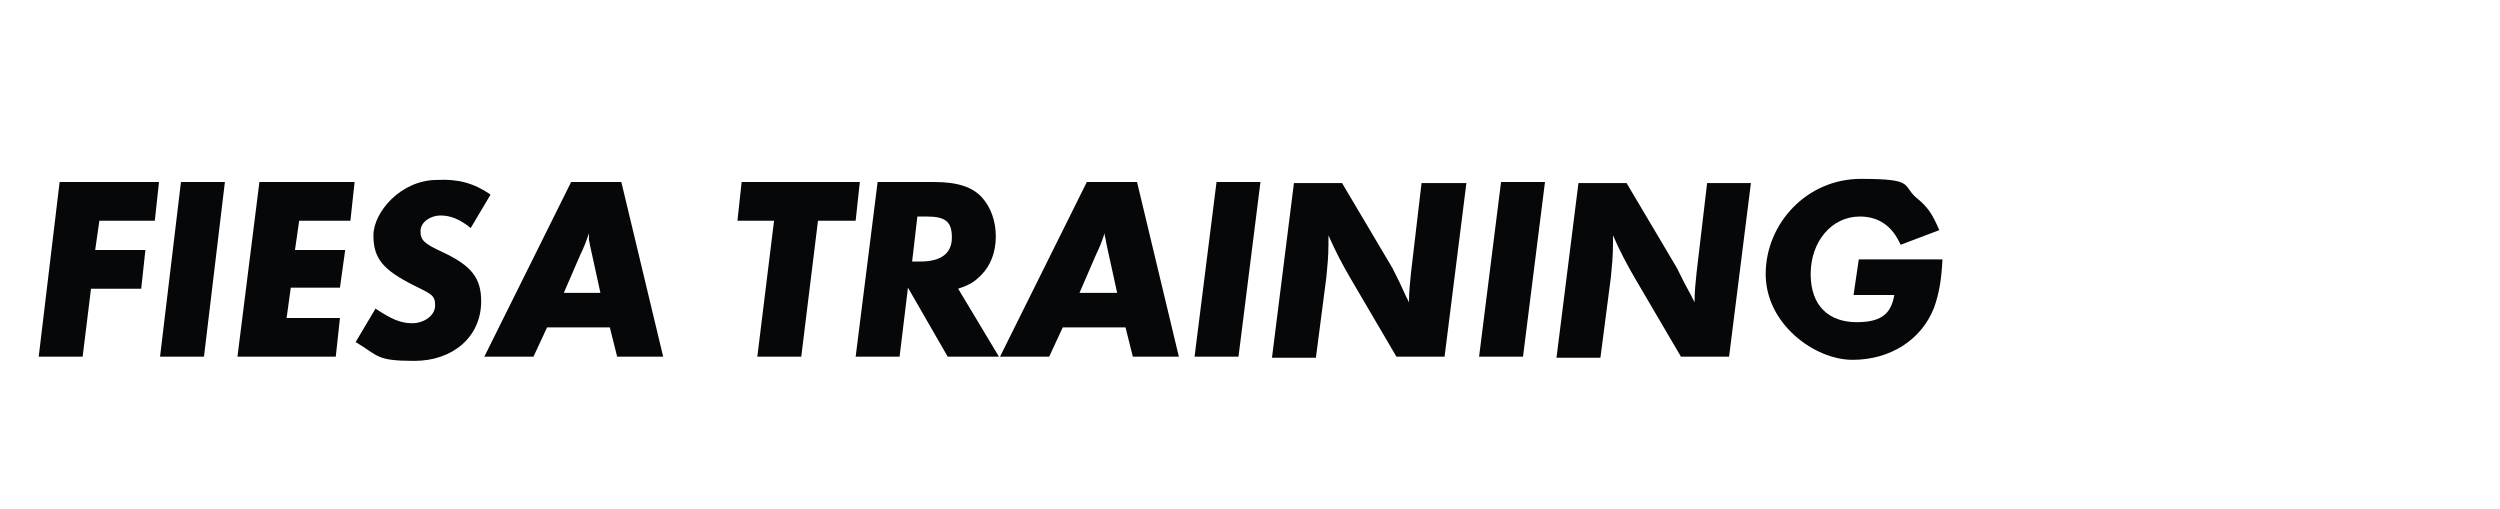 <?xml version="1.0" encoding="UTF-8"?>
<svg id="Capa_1" data-name="Capa 1" xmlns="http://www.w3.org/2000/svg" version="1.1" viewBox="0 0 239 48.7">
  <defs>
    <style>
      .cls-1 {
        fill: #060708;
        stroke-width: 0px;
      }
    </style>
  </defs>
  <polygon class="cls-1" points="15.2 17.4 14.8 21.1 9.5 21.1 9.1 23.9 13.9 23.9 13.5 27.6 8.7 27.6 7.9 34.1 3.7 34.1 5.7 17.4 15.2 17.4"/>
  <polygon class="cls-1" points="21.5 17.4 19.5 34.1 15.3 34.1 17.3 17.4 21.5 17.4"/>
  <polygon class="cls-1" points="33.9 17.4 33.5 21.1 28.6 21.1 28.2 23.9 33 23.9 32.5 27.5 27.8 27.5 27.4 30.4 32.5 30.4 32.1 34.1 22.7 34.1 24.8 17.4 33.9 17.4"/>
  <g>
    <path class="cls-1" d="M46.9,18.6l-1.9,3.2c-1.1-.9-2-1.2-2.9-1.2s-1.9.6-1.9,1.5.4,1.2,2.1,2c2.8,1.3,3.7,2.5,3.7,4.7,0,3.4-2.7,5.7-6.4,5.7s-3.4-.5-5.6-1.8l1.9-3.2c1.5,1,2.4,1.4,3.5,1.4s2.2-.7,2.2-1.7-.4-1.1-2-1.9c-3-1.5-3.9-2.6-3.9-4.8s2.6-5.3,6.1-5.3c2-.1,3.5.3,5.1,1.4"/>
    <path class="cls-1" d="M52.3,31.3l-1.3,2.8h-4.7l8.3-16.7h4.8l4,16.7h-4.4l-.7-2.8h-6ZM53.8,28h3.6l-.7-3.2c-.3-1.3-.3-1.4-.4-1.9,0-.1,0-.3,0-.6-.3.9-.5,1.4-.8,2l-1.6,3.7Z"/>
    <polygon class="cls-1" points="78.2 21.1 76.6 34.1 72.4 34.1 74 21.1 70.5 21.1 70.9 17.4 82.2 17.4 81.8 21.1 78.2 21.1"/>
    <path class="cls-1" d="M91.6,27.6l3.9,6.5h-4.9l-3.8-6.6-.8,6.6h-4.2l2.1-16.7h5.4c2.3,0,3.7.5,4.6,1.5.8.9,1.3,2.2,1.3,3.7s-.5,2.8-1.4,3.7c-.6.6-1,.9-2.2,1.3M87.7,20.7l-.5,4.3h.8c2,0,3-.8,3-2.3s-.6-2-2.4-2h-.9Z"/>
    <path class="cls-1" d="M101.6,31.3l-1.3,2.8h-4.7l8.3-16.7h4.8l4,16.7h-4.4l-.7-2.8h-6ZM103.2,28h3.6l-.7-3.2c-.3-1.3-.3-1.4-.4-1.9,0-.1-.1-.3-.1-.6-.3.9-.5,1.4-.8,2l-1.6,3.7Z"/>
    <polygon class="cls-1" points="120.5 17.4 118.4 34.1 114.2 34.1 116.3 17.4 120.5 17.4"/>
    <path class="cls-1" d="M140.2,17.4l-2.1,16.7h-4.6l-4.4-7.5c-.7-1.2-1.4-2.5-2.1-4.1v.8c0,1.3-.1,2.1-.2,3.2l-1,7.7h-4.2l2.1-16.7h4.6l4.8,8.1.7,1.4.6,1.3.3.6c0-1.1.1-1.9.2-2.9l1-8.5h4.3Z"/>
    <polygon class="cls-1" points="147.7 17.4 145.6 34.1 141.4 34.1 143.5 17.4 147.7 17.4"/>
    <path class="cls-1" d="M167.4,17.4l-2.1,16.7h-4.6l-4.4-7.5c-.7-1.2-1.4-2.5-2.1-4.1v.8c0,1.3-.1,2.1-.2,3.2l-1,7.7h-4.2l2.1-16.7h4.6l4.8,8.1.7,1.4.7,1.3.3.6c0-1.1.1-1.9.2-2.9l1-8.5h4.2Z"/>
    <path class="cls-1" d="M177.7,24.8h8c-.1,1.9-.3,3.2-.8,4.6-1.2,3.1-4.2,5-7.8,5s-8.3-3.4-8.3-8.2,3.9-9.1,9.1-9.1,3.9.6,5.3,1.8c1.1.9,1.5,1.5,2.2,3.1l-3.7,1.4c-.8-1.8-2.1-2.7-3.9-2.7-2.7,0-4.7,2.4-4.7,5.5s1.8,4.6,4.4,4.6,3.3-1,3.6-2.6h-3.9l.5-3.4Z"/>
  </g>
</svg>
